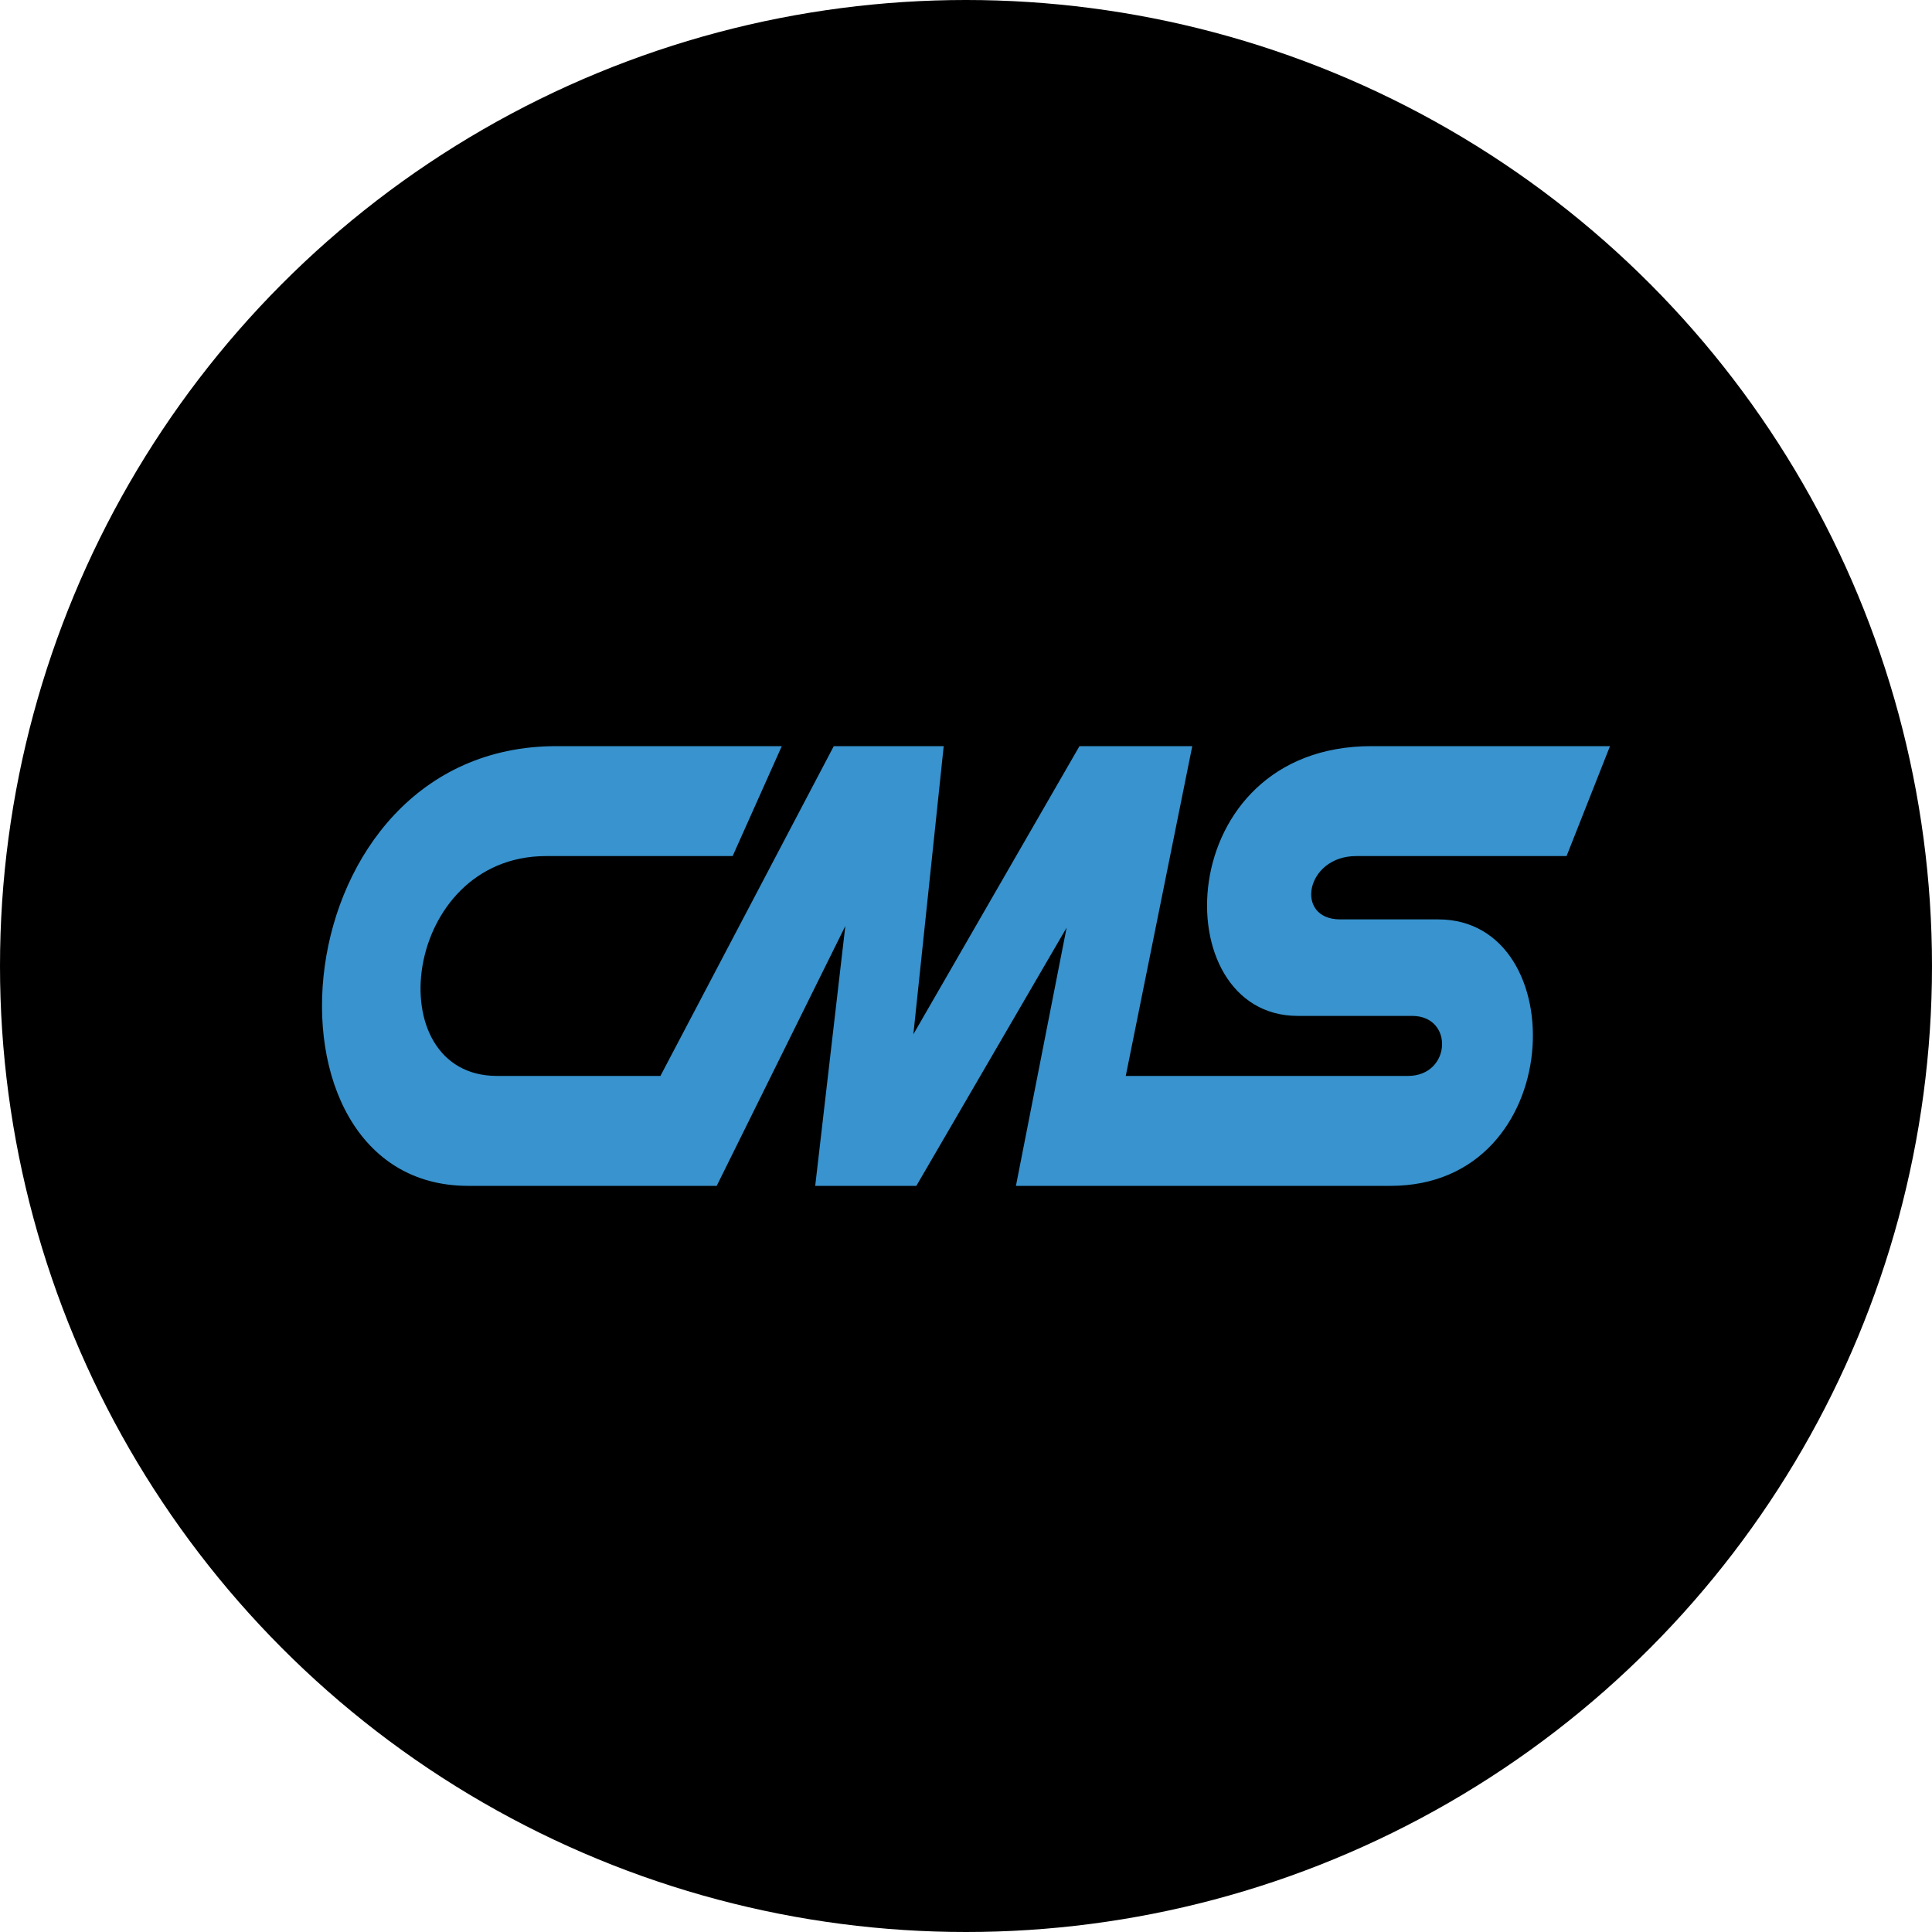 <?xml version='1.0' encoding='utf-8'?>
<svg xmlns="http://www.w3.org/2000/svg" viewBox="0 0 300 300" width="300" height="300">
  <defs><clipPath id="bz_circular_clip"><circle cx="150.0" cy="150.0" r="150.0" /></clipPath></defs><g clip-path="url(#bz_circular_clip)"><rect width="300" height="300" />
  <path d="M250,115.86H212.958c-31.187,0-32.313,41.89-11.437,41.89h17.753c6.521,0,6.077,9.32-.649,9.32H174.807l10.327-51.21H167.621L141.828,160.6l4.711-44.74h-17.07L102.55,167.07H77.184c-18.623,0-14.817-34.14,7.63-34.14H113.765l7.63-17.07H86.402c-43.102,0-48.257,68.28-13.707,68.28H111.29l19.972-40.353L126.585,184.14h15.704l23.335-40.097L157.754,184.14h58.174c27.602,0,28.507-41.377,7.408-41.377H208.11c-7.169,0-5.377-9.832,2.475-9.832h32.672Z" fill="#3893ce" />
</g></svg>